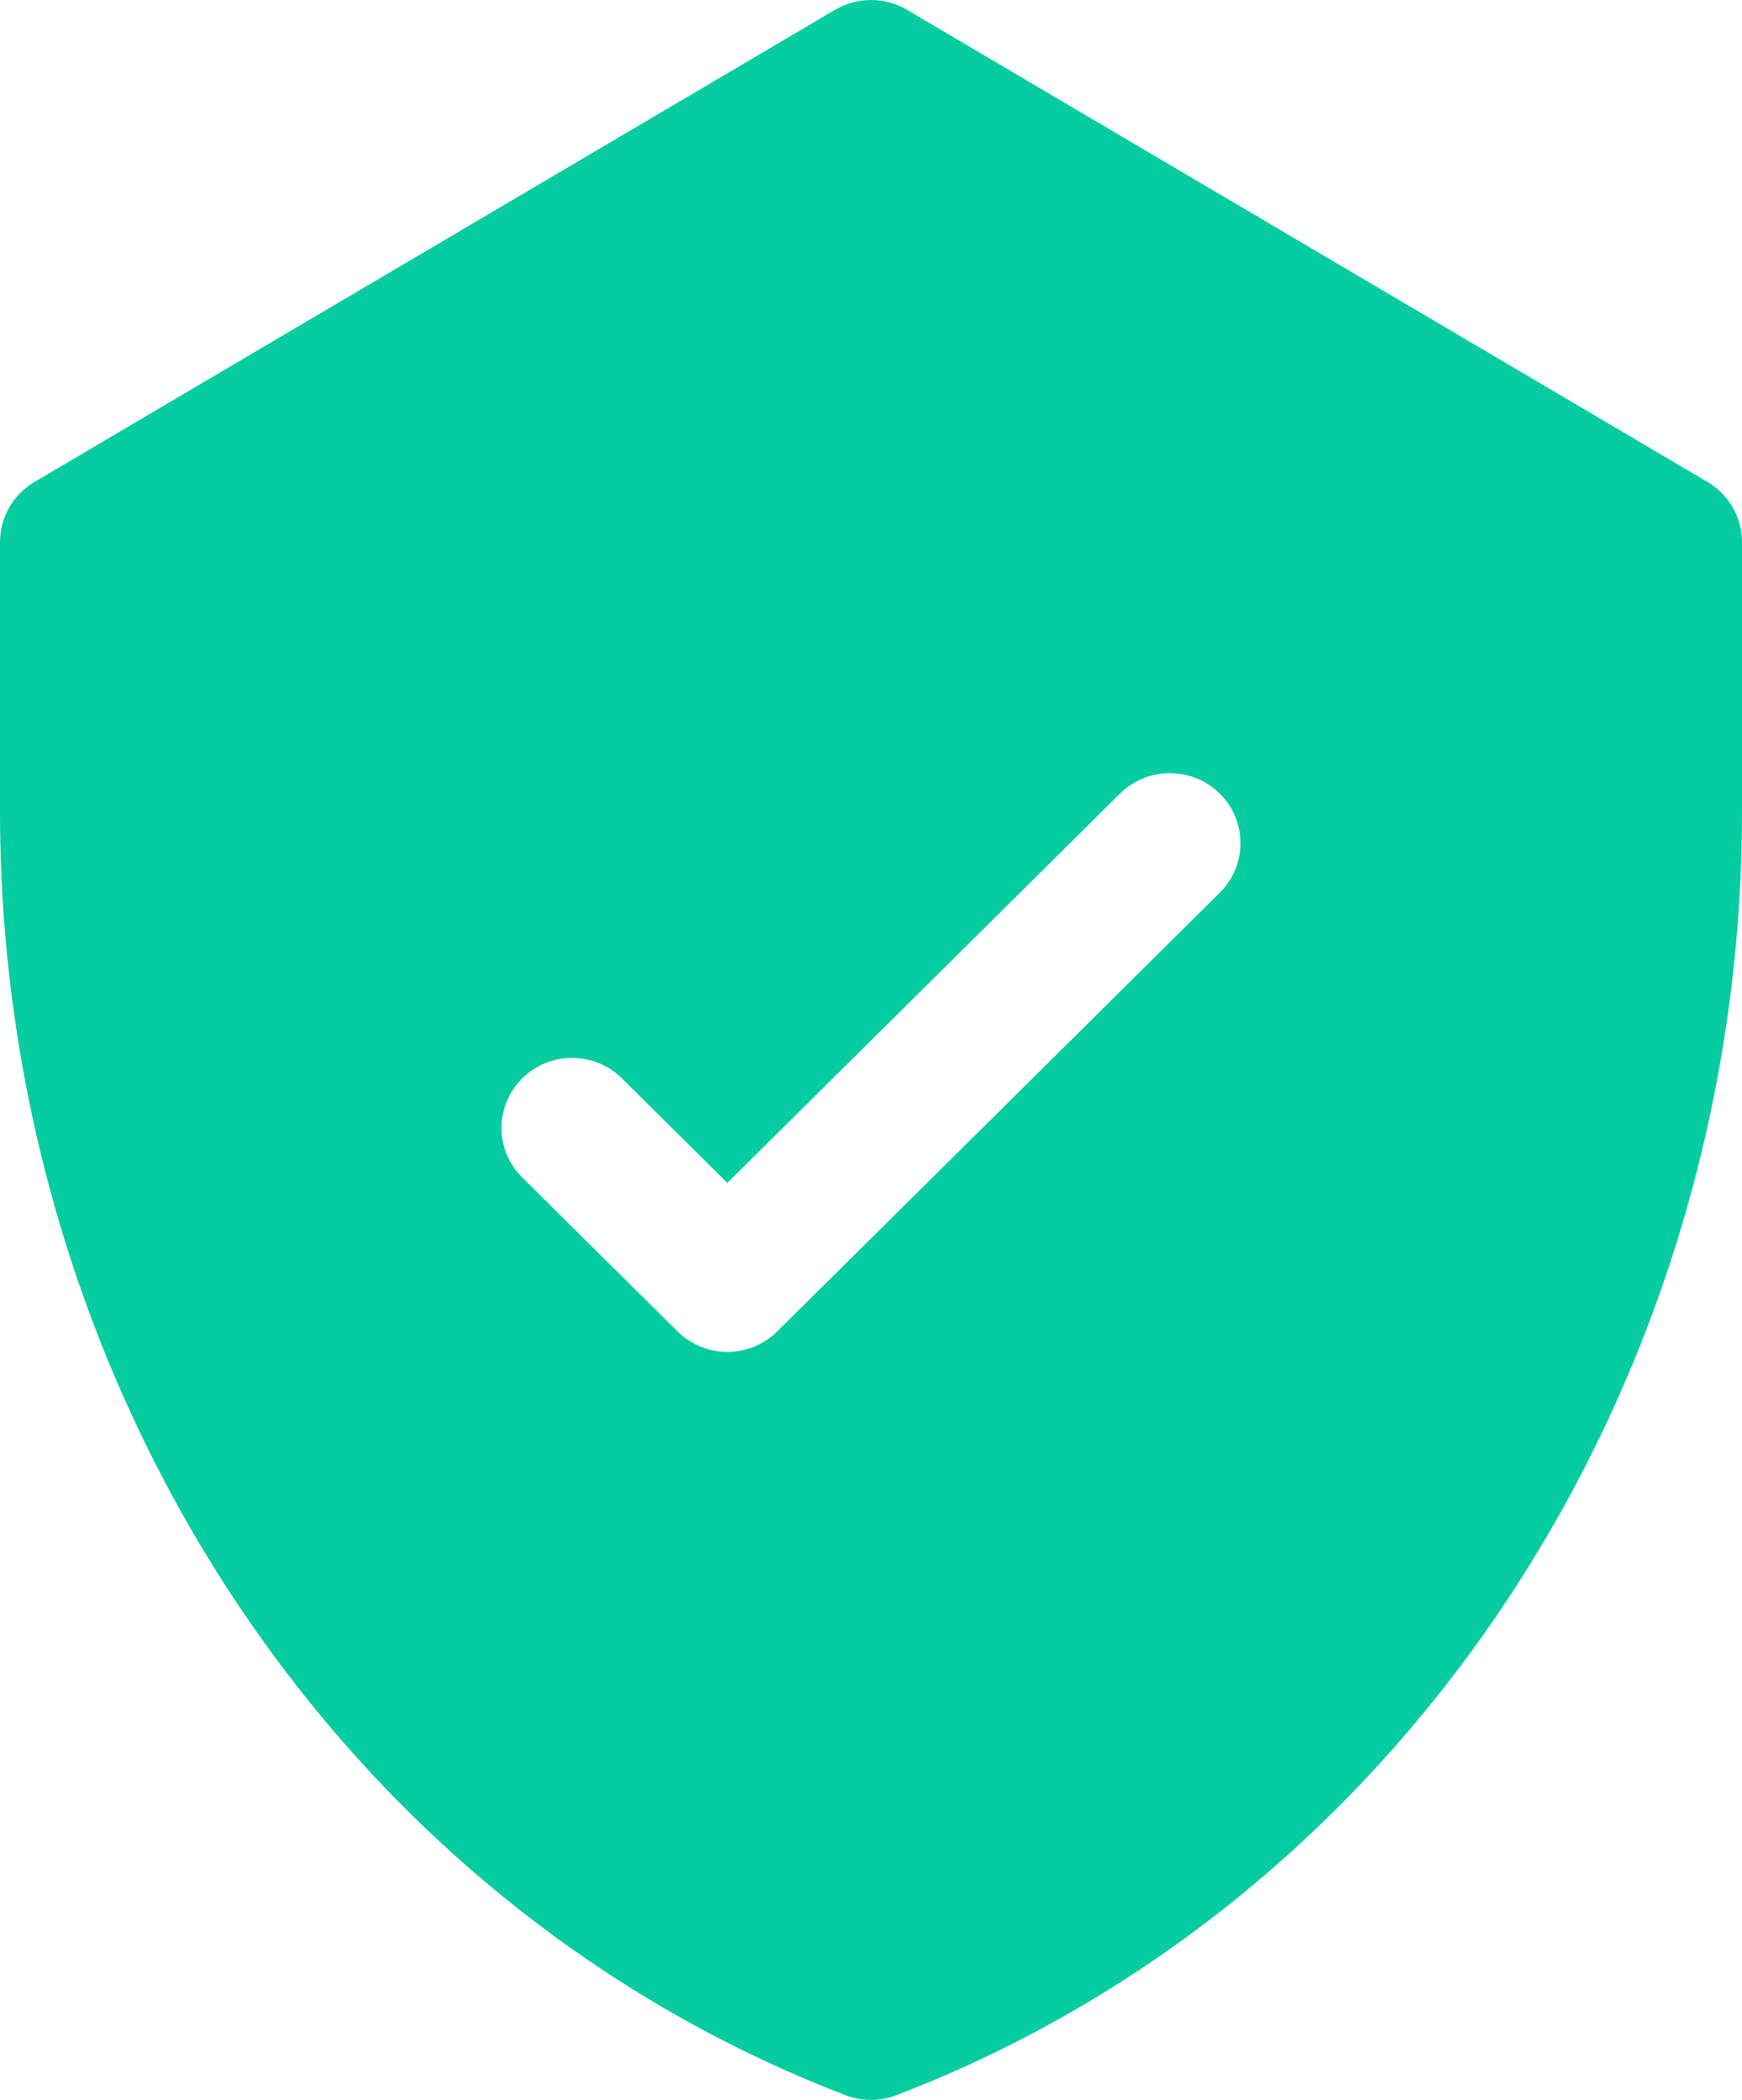 <?xml version="1.0" encoding="UTF-8"?>
<svg width="39px" height="47px" viewBox="0 0 39 47" version="1.1" xmlns="http://www.w3.org/2000/svg" xmlns:xlink="http://www.w3.org/1999/xlink">
    <title>shield</title>
    <g id="Page-1" stroke="none" stroke-width="1" fill="none" fill-rule="evenodd">
        <g id="Dremio-Sonar" transform="translate(-230, -4416)" fill="#06CDA1" fill-rule="nonzero">
            <g id="shield" transform="translate(230.172, 4416.001)">
                <path d="M38.055,10.786 L20.136,0.22 C19.638,-0.074 19.018,-0.074 18.52,0.22 L0.6,10.786 C0.121,11.068 -0.172,11.58 -0.172,12.132 L-0.172,18.164 C-0.172,30.868 7.233,42.472 18.757,46.894 C19.124,47.035 19.531,47.035 19.898,46.894 C31.394,42.483 38.828,30.904 38.828,18.164 L38.828,12.132 C38.828,11.58 38.534,11.068 38.055,10.786 Z M27.137,19.979 L17.23,29.798 C16.613,30.41 15.612,30.41 14.995,29.798 L11.518,26.352 C10.901,25.74 10.901,24.748 11.518,24.137 C12.135,23.525 13.136,23.525 13.753,24.137 L16.112,26.475 L24.901,17.763 C25.519,17.152 26.52,17.152 27.137,17.763 C27.754,18.375 27.754,19.367 27.137,19.979 Z" id="Shape"></path>
            </g>
        </g>
    </g>
</svg>